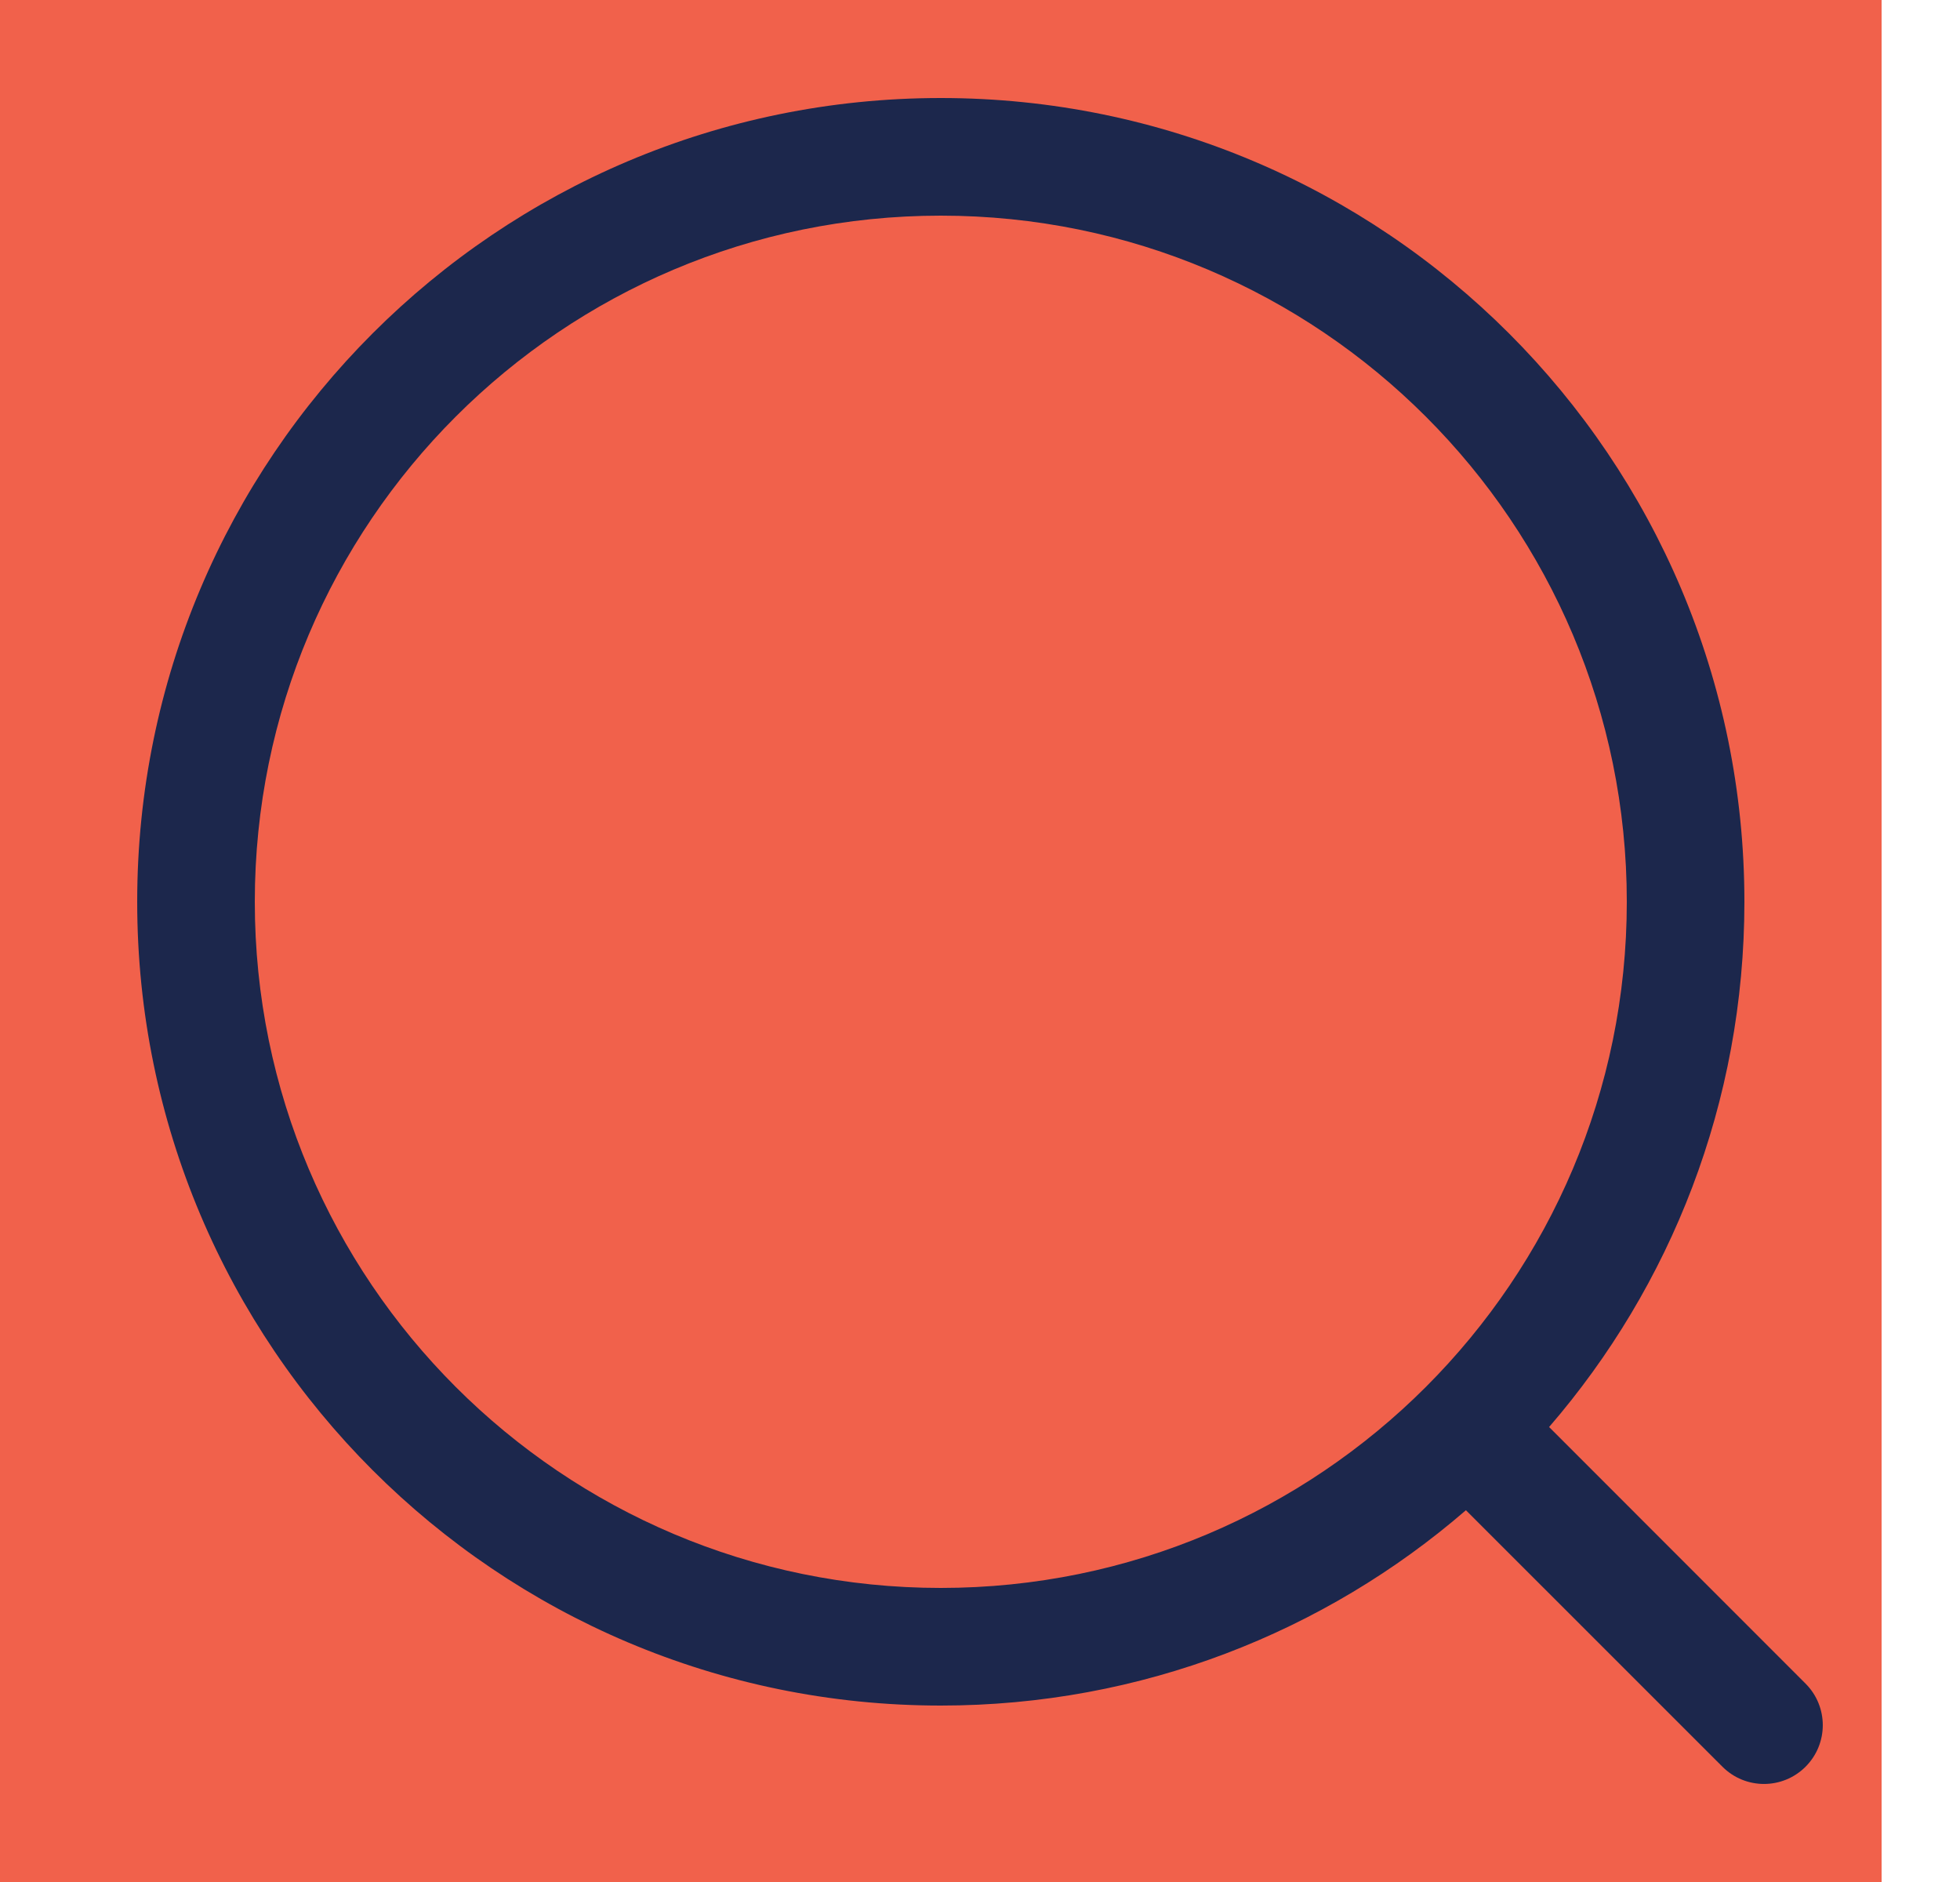 <svg width="25" height="24" viewBox="0 0 25 24" fill="none" xmlns="http://www.w3.org/2000/svg">
<style>
.fill-fade{
	animation: fadding 2s infinite linear;
}
@keyframes fadding{
	0%{fill-opacity: 0}
	50%{fill-opacity: 0.5}
	100%{fill-opacity: 0}
}
</style>
<rect width="24" height="24" fill="#F1614B" class="fill-fade"/>
<path fill-rule="evenodd" clip-rule="evenodd" d="M12 2.75C7.168 2.75 3.25 6.668 3.25 11.5C3.25 16.332 7.168 20.25 12 20.25C16.832 20.25 20.75 16.332 20.75 11.5C20.75 6.668 16.832 2.75 12 2.75ZM1.75 11.5C1.75 5.839 6.339 1.25 12 1.25C17.661 1.25 22.25 5.839 22.25 11.5C22.25 14.06 21.311 16.402 19.759 18.198L23.03 21.47C23.323 21.763 23.323 22.237 23.03 22.53C22.737 22.823 22.263 22.823 21.97 22.53L18.698 19.259C16.902 20.811 14.56 21.75 12 21.75C6.339 21.75 1.75 17.161 1.75 11.5Z" fill="#1C274C"/>
</svg>
